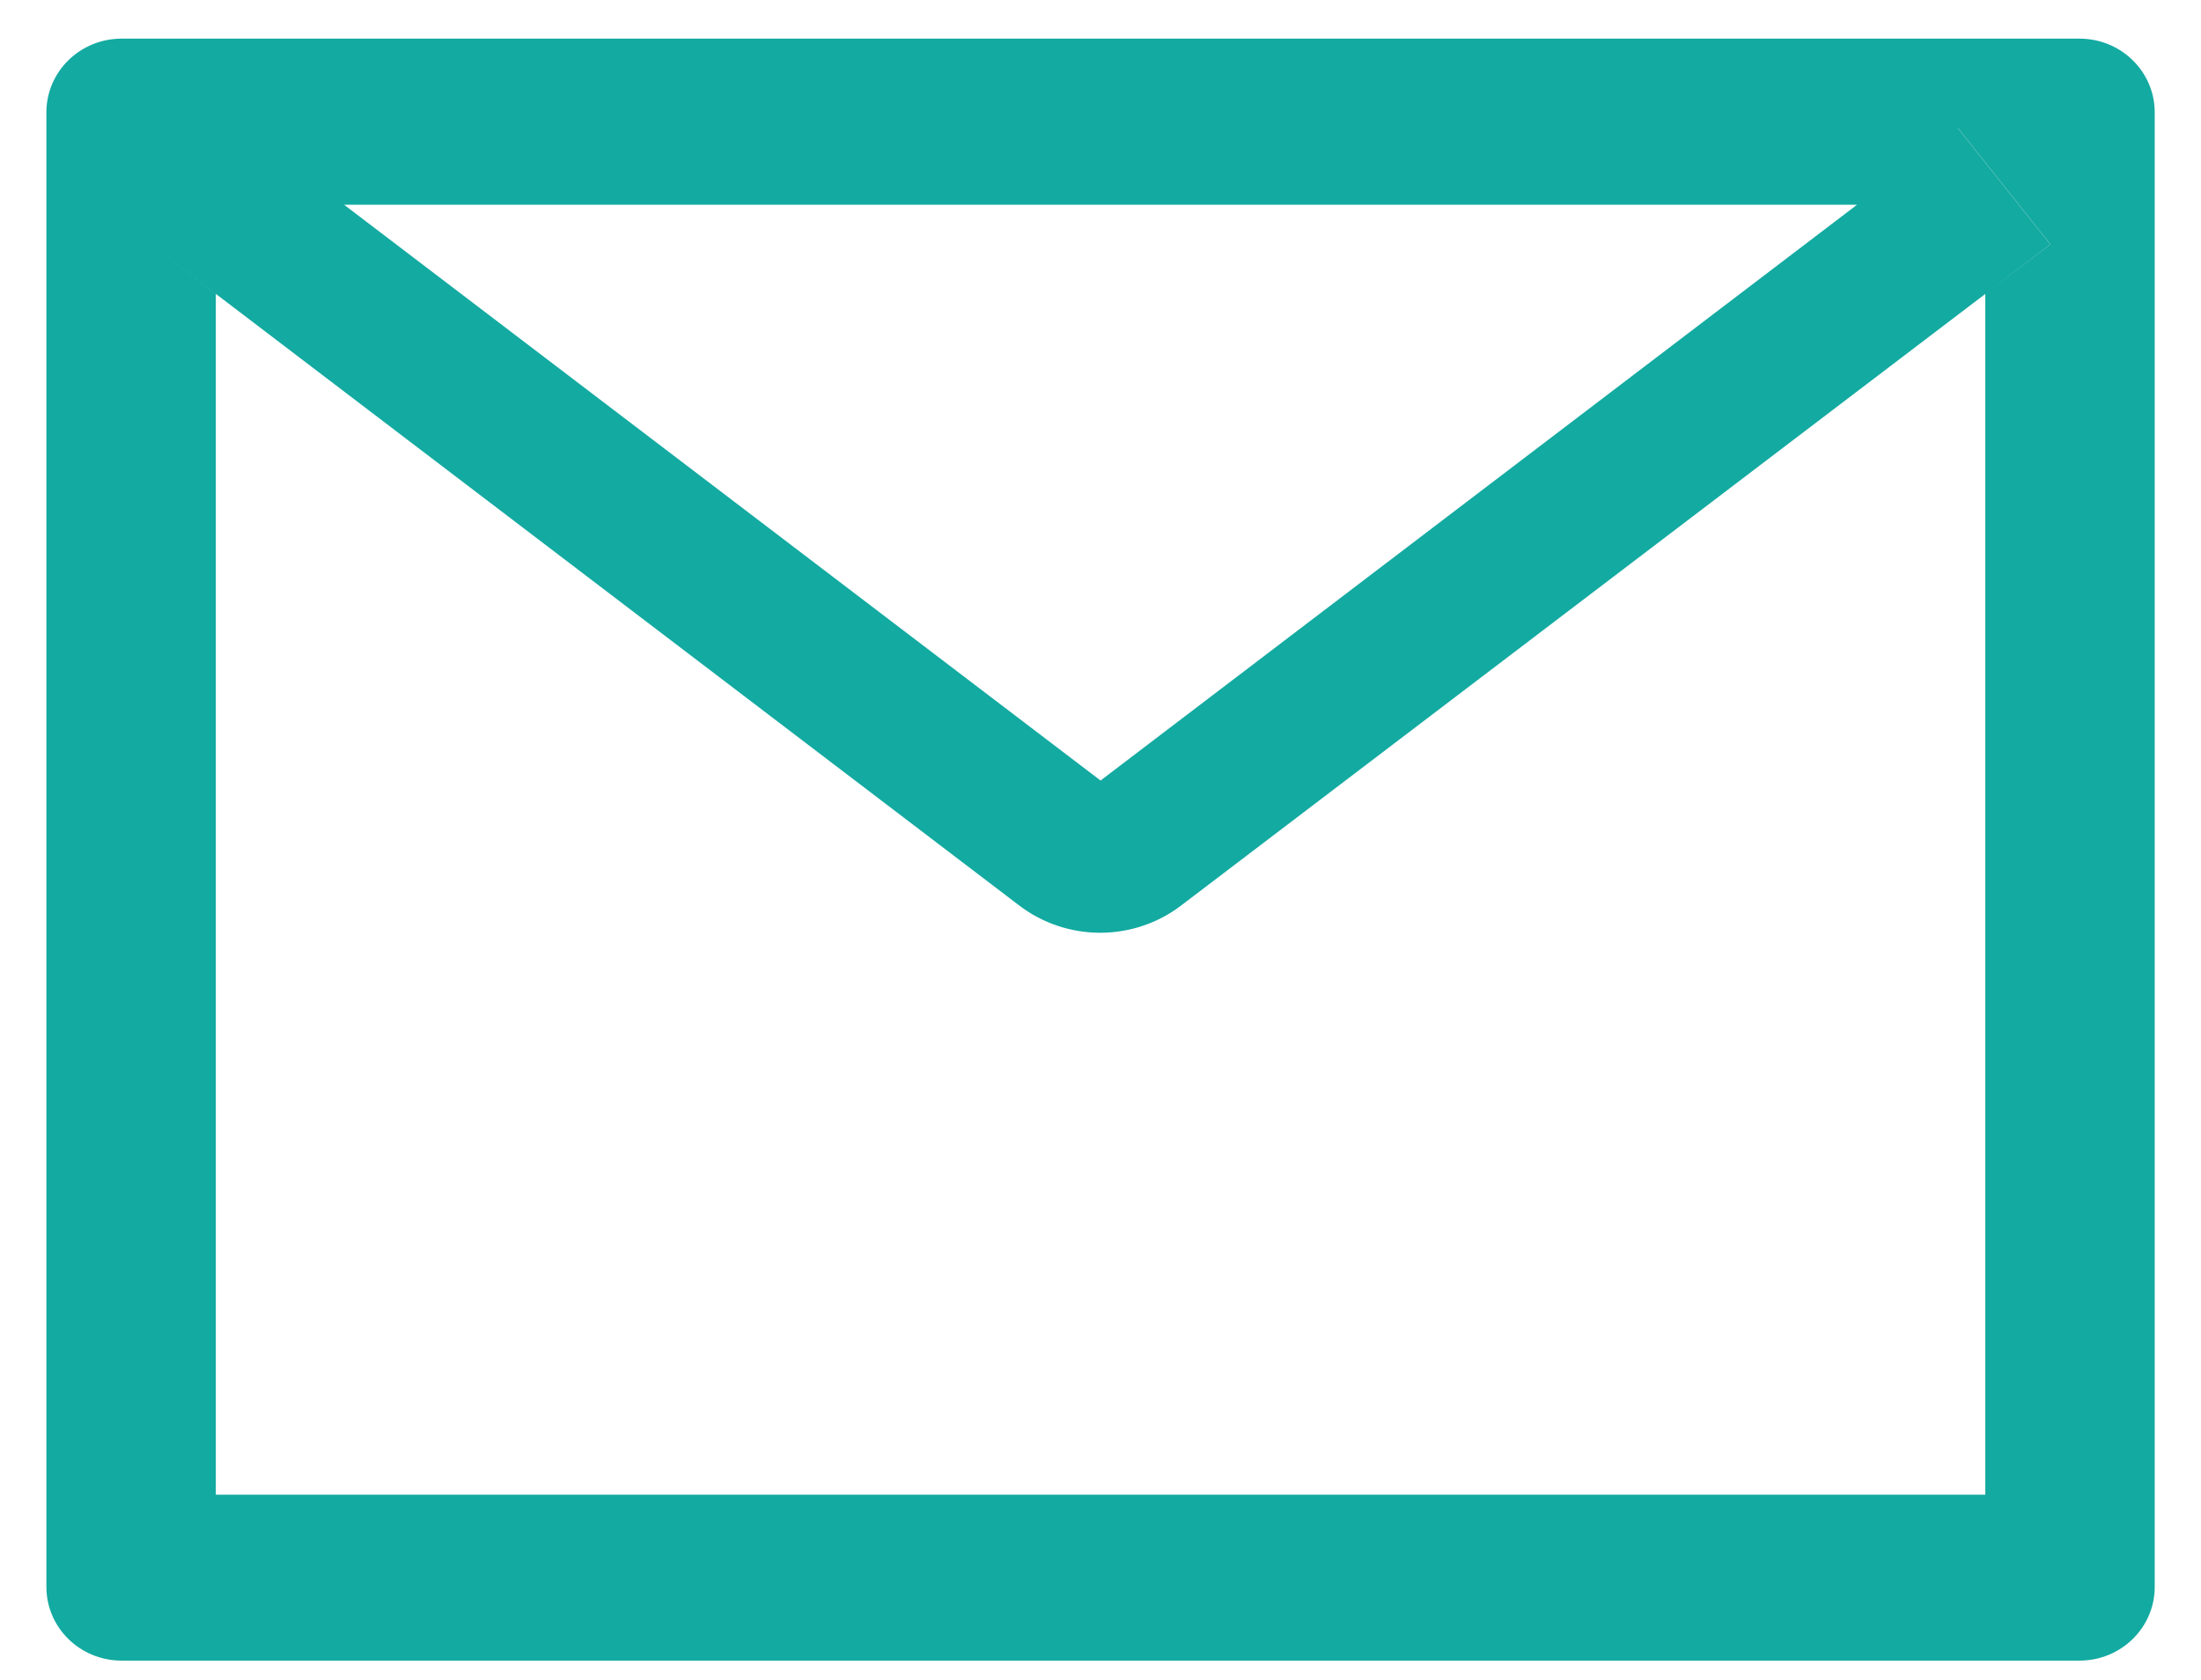 <svg width="38" height="29" viewBox="0 0 38 29" fill="none" xmlns="http://www.w3.org/2000/svg">
<path d="M35.901 0.667H2.101C1.382 0.667 0.801 1.236 0.801 1.94V27.394C0.801 28.098 1.382 28.667 2.101 28.667H35.901C36.62 28.667 37.201 28.098 37.201 27.394V1.94C37.201 1.236 36.62 0.667 35.901 0.667ZM34.276 5.074V25.803H3.726V5.074L2.605 4.219L4.201 2.21L5.94 3.535H32.066L33.804 2.21L35.401 4.219L34.276 5.074V5.074ZM32.066 3.531L19.001 13.474L5.936 3.531L4.197 2.206L2.6 4.215L3.722 5.07L17.599 15.633C17.998 15.937 18.489 16.102 18.995 16.102C19.5 16.102 19.991 15.937 20.39 15.633L34.276 5.074L35.397 4.219L33.8 2.21L32.066 3.531Z" fill="#13AAA1"/>
</svg>
